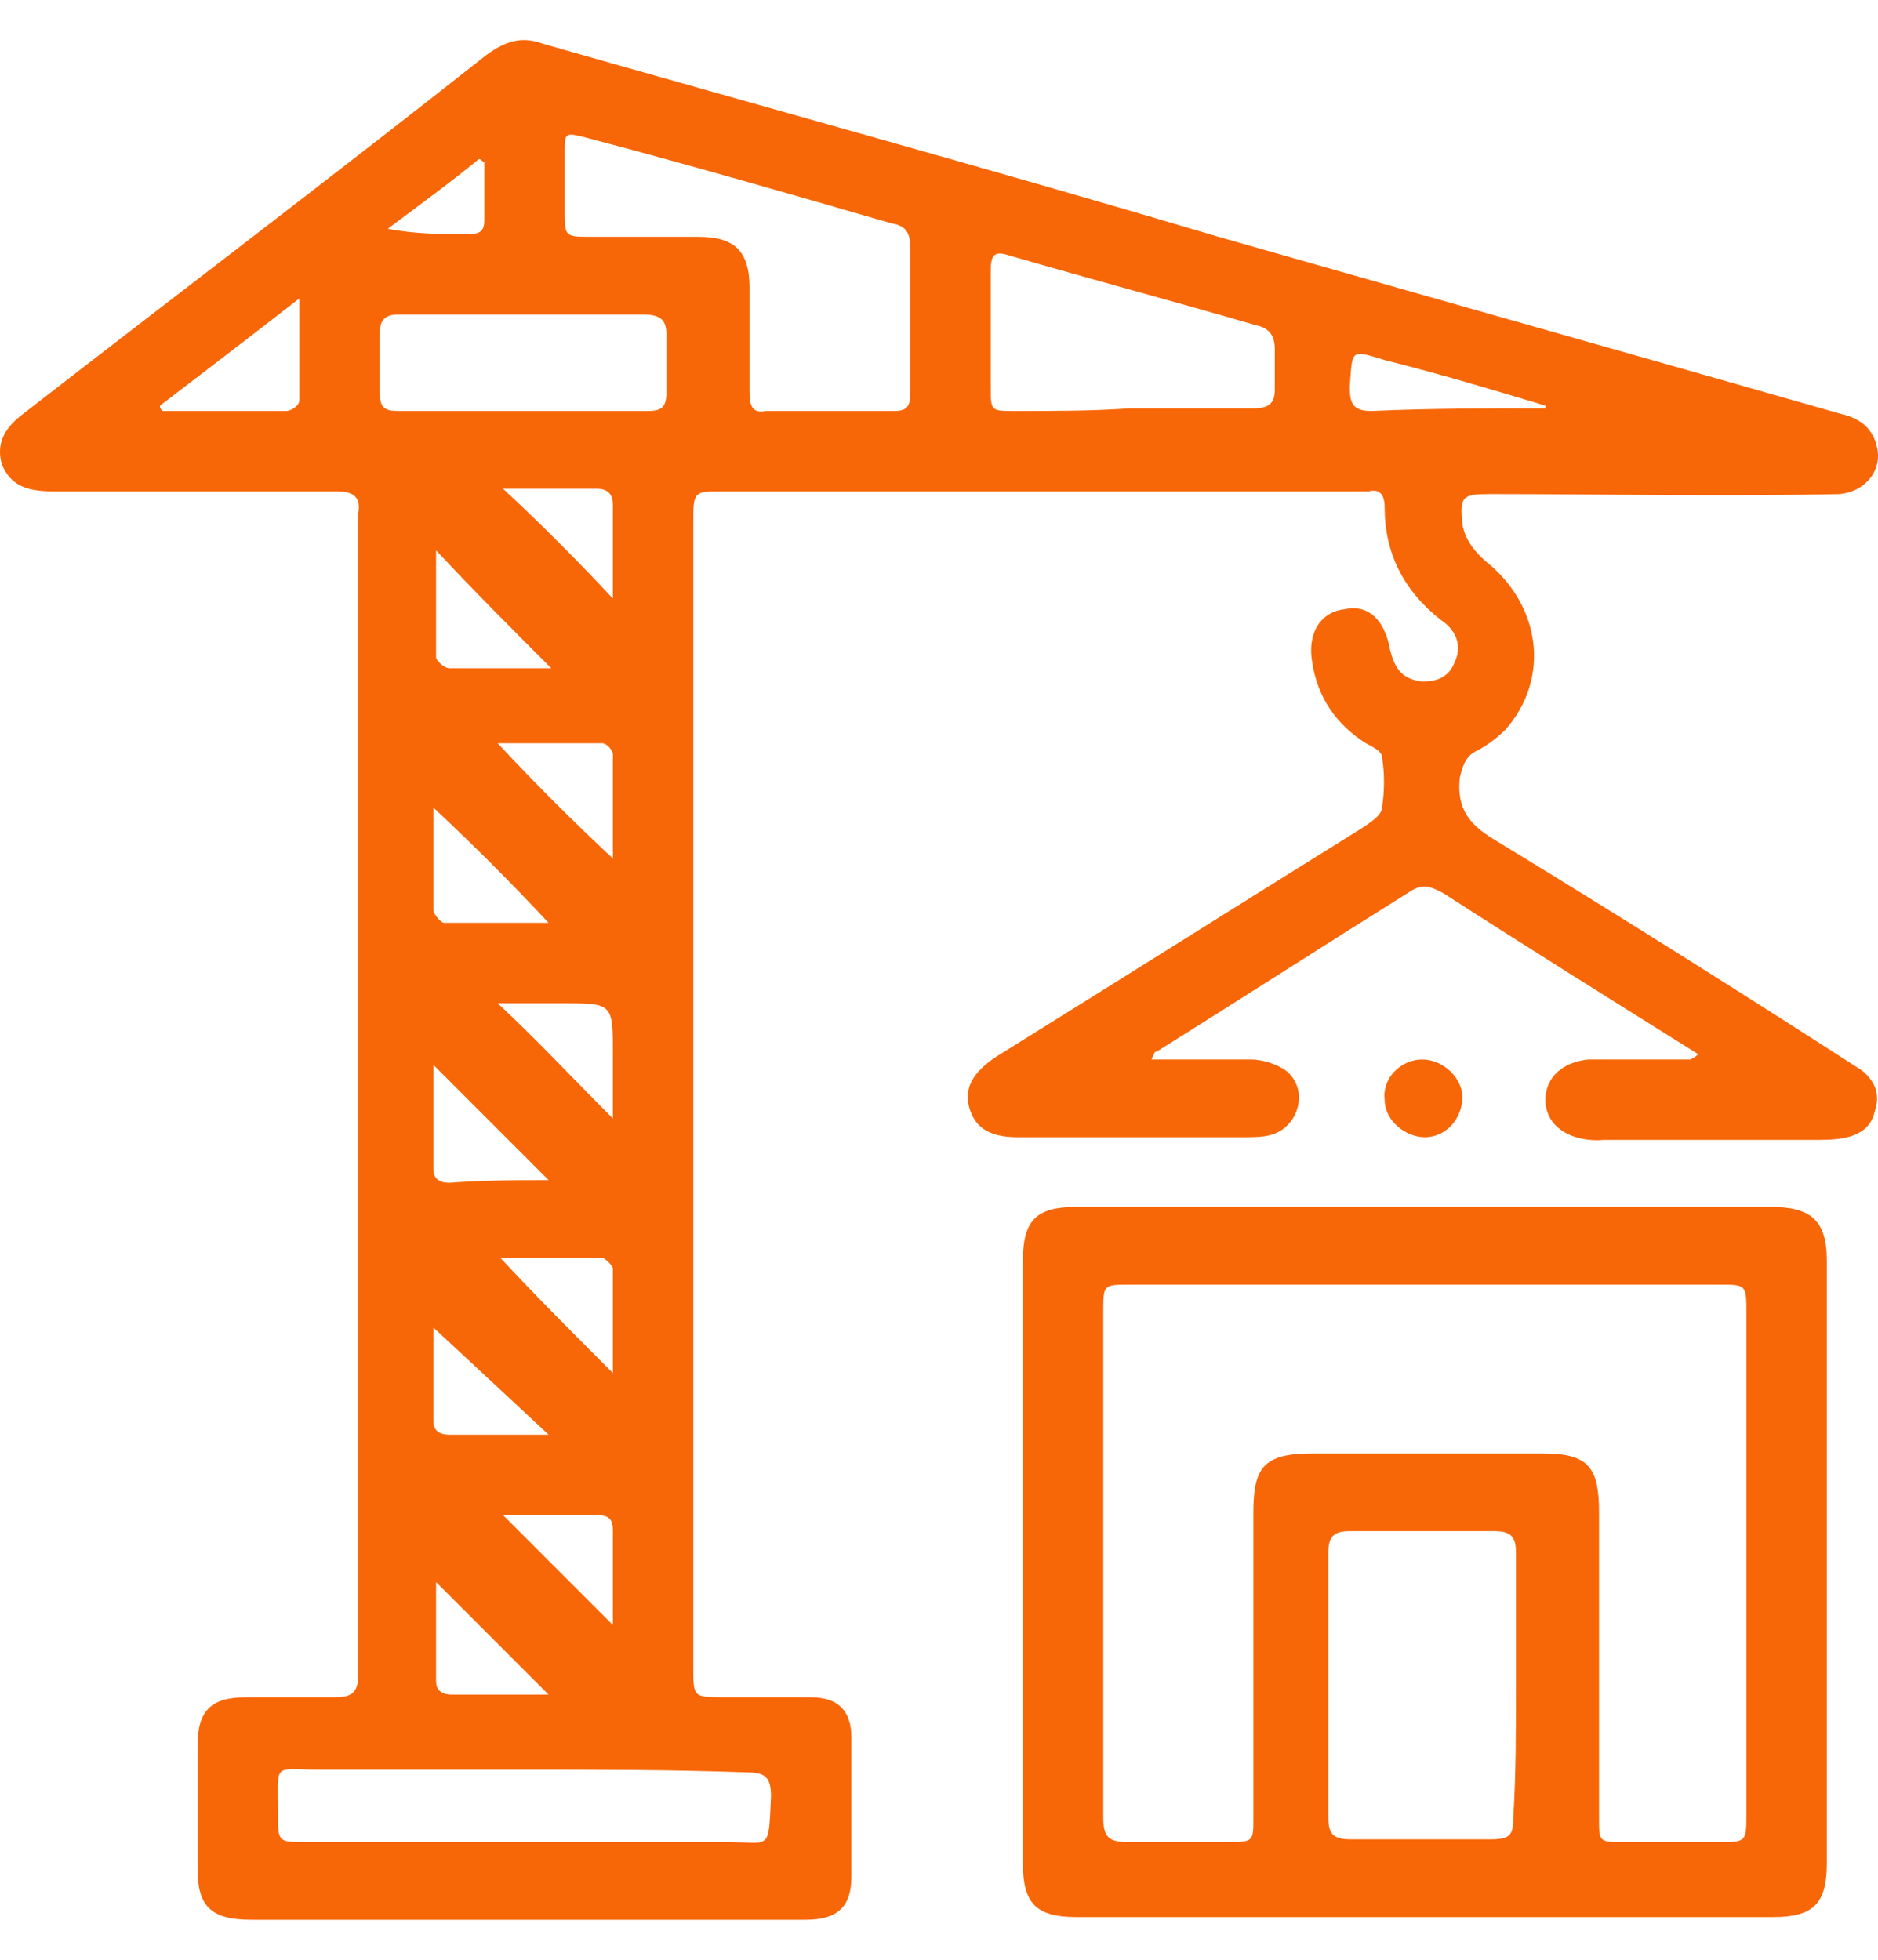 <svg width="46" height="48" viewBox="0 0 46 48" fill="none" xmlns="http://www.w3.org/2000/svg">
<path d="M41.595 25.819C39.495 24.506 37.395 23.193 35.36 21.881C35.097 21.749 34.9 21.618 34.572 21.815C32.472 23.128 30.437 24.441 28.337 25.753C28.271 25.753 28.271 25.819 28.205 25.95C29.059 25.95 29.846 25.95 30.634 25.95C30.962 25.95 31.29 26.081 31.487 26.213C32.078 26.672 31.815 27.591 31.159 27.788C30.962 27.854 30.7 27.854 30.437 27.854C28.599 27.854 26.761 27.854 24.924 27.854C24.202 27.854 23.873 27.591 23.742 27.132C23.611 26.672 23.808 26.278 24.398 25.884C27.352 24.047 30.371 22.143 33.325 20.305C33.522 20.174 33.85 19.977 33.85 19.78C33.916 19.387 33.916 18.927 33.85 18.533C33.85 18.402 33.588 18.271 33.456 18.205C32.734 17.746 32.275 17.089 32.144 16.236C32.012 15.514 32.34 14.989 32.931 14.923C33.522 14.792 33.916 15.186 34.047 15.908C34.178 16.433 34.375 16.63 34.835 16.695C35.228 16.695 35.491 16.564 35.622 16.236C35.819 15.842 35.688 15.448 35.294 15.186C34.375 14.464 33.916 13.545 33.916 12.429C33.916 12.101 33.785 11.97 33.522 12.035C28.271 12.035 23.02 12.035 17.703 12.035C16.982 12.035 16.982 12.035 16.982 12.823C16.982 22.143 16.982 31.464 16.982 40.85C16.982 41.572 16.982 41.572 17.769 41.572C18.491 41.572 19.148 41.572 19.87 41.572C20.526 41.572 20.854 41.9 20.854 42.556C20.854 43.672 20.854 44.853 20.854 45.969C20.854 46.691 20.526 47.02 19.738 47.02C15.209 47.02 10.681 47.02 6.152 47.02C5.167 47.02 4.839 46.691 4.839 45.772C4.839 44.788 4.839 43.803 4.839 42.753C4.839 41.9 5.167 41.572 6.02 41.572C6.742 41.572 7.464 41.572 8.186 41.572C8.646 41.572 8.777 41.44 8.777 40.981C8.777 31.529 8.777 22.012 8.777 12.56C8.843 12.166 8.646 12.035 8.252 12.035C6.611 12.035 4.97 12.035 3.329 12.035C2.673 12.035 1.951 12.035 1.294 12.035C0.572 12.035 0.244 11.838 0.047 11.379C-0.084 10.919 0.047 10.526 0.572 10.132C4.379 7.178 8.186 4.29 11.928 1.336C12.387 1.008 12.781 0.877 13.306 1.074C18.819 2.649 24.333 4.159 29.846 5.8C34.9 7.244 40.02 8.688 45.074 10.132C45.665 10.263 45.927 10.591 45.993 11.051C46.059 11.576 45.665 12.035 45.074 12.101C42.186 12.166 39.298 12.101 36.476 12.101C35.819 12.101 35.754 12.166 35.819 12.823C35.885 13.282 36.213 13.611 36.541 13.873C37.788 14.989 37.92 16.695 36.869 17.877C36.672 18.074 36.41 18.271 36.147 18.402C35.885 18.533 35.819 18.796 35.754 19.058C35.688 19.78 35.95 20.174 36.607 20.568C39.626 22.406 42.645 24.309 45.599 26.213C45.927 26.475 46.059 26.803 45.927 27.197C45.796 27.854 45.14 27.919 44.549 27.919C42.777 27.919 41.07 27.919 39.298 27.919C38.576 27.985 37.854 27.657 37.854 26.935C37.854 26.41 38.248 26.016 38.904 25.95C39.757 25.95 40.611 25.95 41.398 25.95C41.53 25.884 41.53 25.884 41.595 25.819ZM22.298 7.835C22.298 7.244 22.298 6.653 22.298 6.128C22.298 5.734 22.233 5.537 21.839 5.472C19.345 4.75 16.85 4.028 14.356 3.371C13.831 3.24 13.831 3.24 13.831 3.765C13.831 4.224 13.831 4.684 13.831 5.143C13.831 5.8 13.831 5.8 14.487 5.8C15.341 5.8 16.26 5.8 17.113 5.8C17.966 5.8 18.36 6.128 18.36 7.047C18.36 7.9 18.36 8.753 18.36 9.607C18.36 9.935 18.426 10.132 18.754 10.066C19.804 10.066 20.854 10.066 21.904 10.066C22.233 10.066 22.298 9.935 22.298 9.607C22.298 9.016 22.298 8.425 22.298 7.835ZM12.781 43.344C11.14 43.344 9.433 43.344 7.792 43.344C6.677 43.344 6.808 43.147 6.808 44.394C6.808 45.116 6.808 45.116 7.464 45.116C10.877 45.116 14.356 45.116 17.769 45.116C18.885 45.116 18.819 45.379 18.885 44C18.885 43.541 18.754 43.41 18.294 43.41C16.456 43.344 14.619 43.344 12.781 43.344ZM27.68 10.001C28.665 10.001 29.649 10.001 30.7 10.001C31.093 10.001 31.225 9.869 31.225 9.541C31.225 9.213 31.225 8.885 31.225 8.556C31.225 8.228 31.093 8.031 30.765 7.966C28.73 7.375 26.761 6.85 24.727 6.259C24.333 6.128 24.267 6.259 24.267 6.653C24.267 7.572 24.267 8.557 24.267 9.475C24.267 10.066 24.267 10.066 24.858 10.066C25.777 10.066 26.761 10.066 27.68 10.001ZM12.847 7.703C11.796 7.703 10.746 7.703 9.762 7.703C9.433 7.703 9.302 7.835 9.302 8.163C9.302 8.622 9.302 9.147 9.302 9.607C9.302 10.001 9.433 10.066 9.762 10.066C11.796 10.066 13.831 10.066 15.866 10.066C16.26 10.066 16.325 9.935 16.325 9.541C16.325 9.082 16.325 8.688 16.325 8.228C16.325 7.835 16.194 7.703 15.735 7.703C14.816 7.703 13.831 7.703 12.847 7.703ZM3.92 9.935C3.92 10.001 3.92 10.001 3.986 10.066C4.97 10.066 6.02 10.066 7.005 10.066C7.136 10.066 7.333 9.935 7.333 9.804C7.333 9.016 7.333 8.228 7.333 7.309C6.152 8.228 5.036 9.082 3.92 9.935ZM13.503 16.367C12.584 15.448 11.599 14.464 10.681 13.479C10.681 14.332 10.681 15.251 10.681 16.105C10.681 16.17 10.877 16.367 11.009 16.367C11.862 16.367 12.715 16.367 13.503 16.367ZM13.437 28.904C12.518 27.985 11.599 27.066 10.615 26.081C10.615 26.935 10.615 27.788 10.615 28.641C10.615 28.904 10.812 28.97 11.009 28.97C11.862 28.904 12.715 28.904 13.437 28.904ZM13.437 41.506C12.518 40.587 11.599 39.668 10.681 38.749C10.681 39.537 10.681 40.39 10.681 41.178C10.681 41.44 10.877 41.506 11.074 41.506C11.862 41.506 12.715 41.506 13.437 41.506ZM12.321 11.97C13.24 12.823 14.159 13.742 15.012 14.661C15.012 14.004 15.012 13.151 15.012 12.363C15.012 12.101 14.881 11.97 14.619 11.97C13.831 11.97 12.978 11.97 12.321 11.97ZM15.012 21.027C15.012 20.174 15.012 19.321 15.012 18.468C15.012 18.402 14.881 18.205 14.75 18.205C13.897 18.205 13.043 18.205 12.19 18.205C13.109 19.19 14.028 20.108 15.012 21.027ZM10.615 19.78C10.615 20.634 10.615 21.421 10.615 22.274C10.615 22.406 10.812 22.603 10.877 22.603C11.731 22.603 12.584 22.603 13.437 22.603C12.518 21.618 11.599 20.699 10.615 19.78ZM15.012 27.394C15.012 26.803 15.012 26.278 15.012 25.819C15.012 24.572 15.012 24.572 13.765 24.572C13.24 24.572 12.715 24.572 12.19 24.572C13.175 25.491 14.028 26.41 15.012 27.394ZM15.012 33.63C15.012 32.776 15.012 31.923 15.012 31.07C15.012 31.004 14.816 30.807 14.75 30.807C13.897 30.807 13.043 30.807 12.256 30.807C13.109 31.726 14.028 32.645 15.012 33.63ZM13.437 35.139C12.453 34.22 11.534 33.367 10.615 32.514C10.615 33.17 10.615 33.958 10.615 34.811C10.615 35.074 10.812 35.139 11.009 35.139C11.862 35.139 12.649 35.139 13.437 35.139ZM12.321 37.108C13.24 38.027 14.159 38.946 15.012 39.8C15.012 39.078 15.012 38.29 15.012 37.502C15.012 37.24 14.947 37.108 14.619 37.108C13.831 37.108 12.978 37.108 12.321 37.108ZM37.854 10.001V9.935C36.541 9.541 35.228 9.147 33.916 8.819C33.062 8.557 33.128 8.557 33.062 9.475C33.062 9.869 33.128 10.066 33.588 10.066C35.032 10.001 36.476 10.001 37.854 10.001ZM11.862 3.962C11.796 3.962 11.796 3.896 11.731 3.896C11.009 4.487 10.287 5.012 9.499 5.603C10.155 5.734 10.812 5.734 11.402 5.734C11.665 5.734 11.862 5.734 11.862 5.406C11.862 4.881 11.862 4.421 11.862 3.962ZM34.9 46.954C32.078 46.954 29.19 46.954 26.368 46.954C25.383 46.954 25.055 46.626 25.055 45.641C25.055 40.718 25.055 35.796 25.055 30.873C25.055 29.888 25.383 29.56 26.368 29.56C32.012 29.56 37.723 29.56 43.367 29.56C44.352 29.56 44.746 29.888 44.746 30.873C44.746 35.796 44.746 40.718 44.746 45.641C44.746 46.626 44.418 46.954 43.433 46.954C40.545 46.954 37.723 46.954 34.9 46.954ZM34.9 31.464C32.472 31.464 30.109 31.464 27.68 31.464C27.024 31.464 27.024 31.464 27.024 32.12C27.024 34.942 27.024 37.699 27.024 40.522C27.024 41.834 27.024 43.212 27.024 44.525C27.024 44.985 27.155 45.116 27.615 45.116C28.402 45.116 29.256 45.116 30.043 45.116C30.7 45.116 30.7 45.116 30.7 44.525C30.7 42.031 30.7 39.537 30.7 37.043C30.7 35.927 30.962 35.599 32.144 35.599C34.047 35.599 35.885 35.599 37.788 35.599C38.904 35.599 39.167 35.927 39.167 37.043C39.167 39.537 39.167 42.031 39.167 44.525C39.167 45.116 39.167 45.116 39.757 45.116C40.545 45.116 41.333 45.116 42.12 45.116C42.777 45.116 42.777 45.116 42.777 44.394C42.777 40.325 42.777 36.255 42.777 32.186C42.777 31.464 42.777 31.464 42.12 31.464C39.692 31.464 37.329 31.464 34.9 31.464ZM37.132 41.309C37.132 40.193 37.132 39.143 37.132 38.027C37.132 37.633 37.001 37.502 36.607 37.502C35.425 37.502 34.244 37.502 33.062 37.502C32.669 37.502 32.537 37.633 32.537 38.027C32.537 40.193 32.537 42.359 32.537 44.525C32.537 44.919 32.669 45.05 33.062 45.05C34.244 45.05 35.36 45.05 36.541 45.05C37.001 45.05 37.066 44.919 37.066 44.525C37.132 43.475 37.132 42.359 37.132 41.309ZM34.835 25.95C34.31 25.95 33.85 26.41 33.916 26.935C33.916 27.46 34.441 27.854 34.9 27.854C35.425 27.854 35.819 27.394 35.819 26.869C35.819 26.41 35.36 25.95 34.835 25.95Z" fill="#F76707"/>
</svg>
